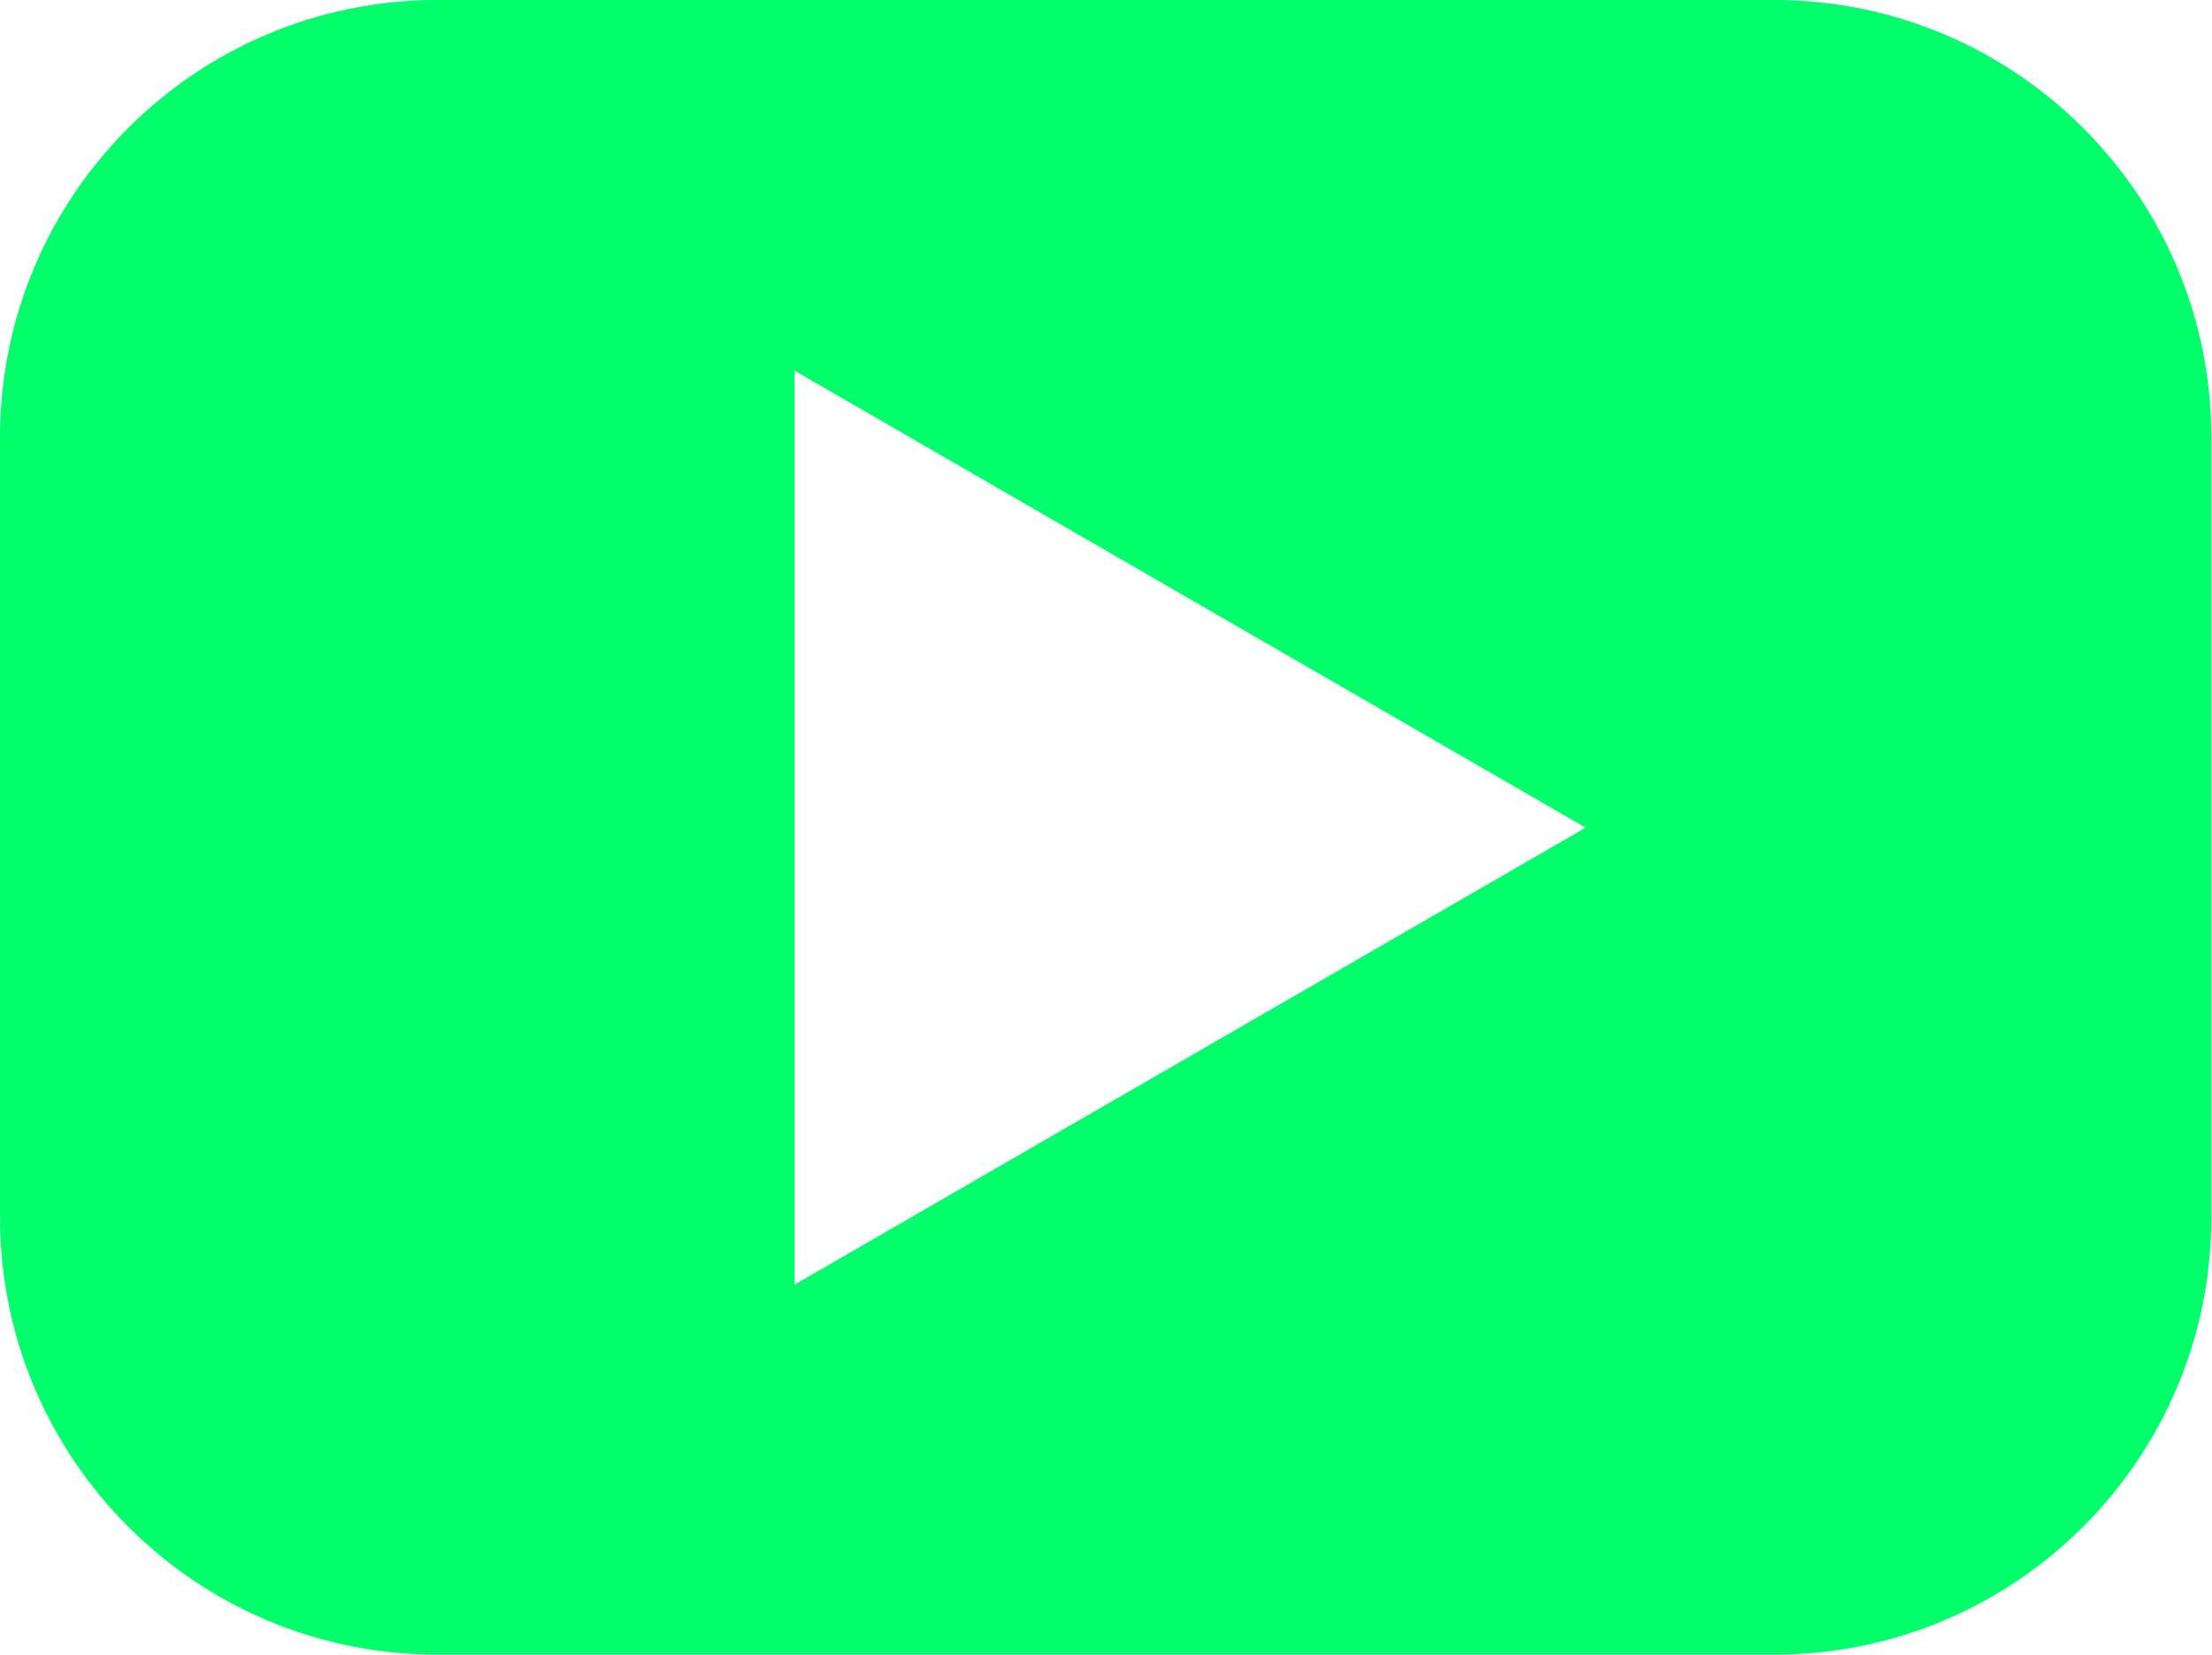 <svg xmlns="http://www.w3.org/2000/svg" id="Layer_2" data-name="Layer 2" viewBox="0 0 33.55 25.09"><defs><style>      .cls-1 {        fill: #00ff6a;      }    </style></defs><g id="Layer_1-2" data-name="Layer 1"><path class="cls-1" d="M26.92,0H6.63C2.97,0,0,2.97,0,6.63v11.83c0,3.66,2.97,6.63,6.63,6.63h20.28c3.66,0,6.63-2.97,6.63-6.63V6.63c0-3.66-2.97-6.63-6.63-6.63ZM12.05,19.47V5.62s12,6.93,12,6.93l-12,6.93Z"></path></g></svg>